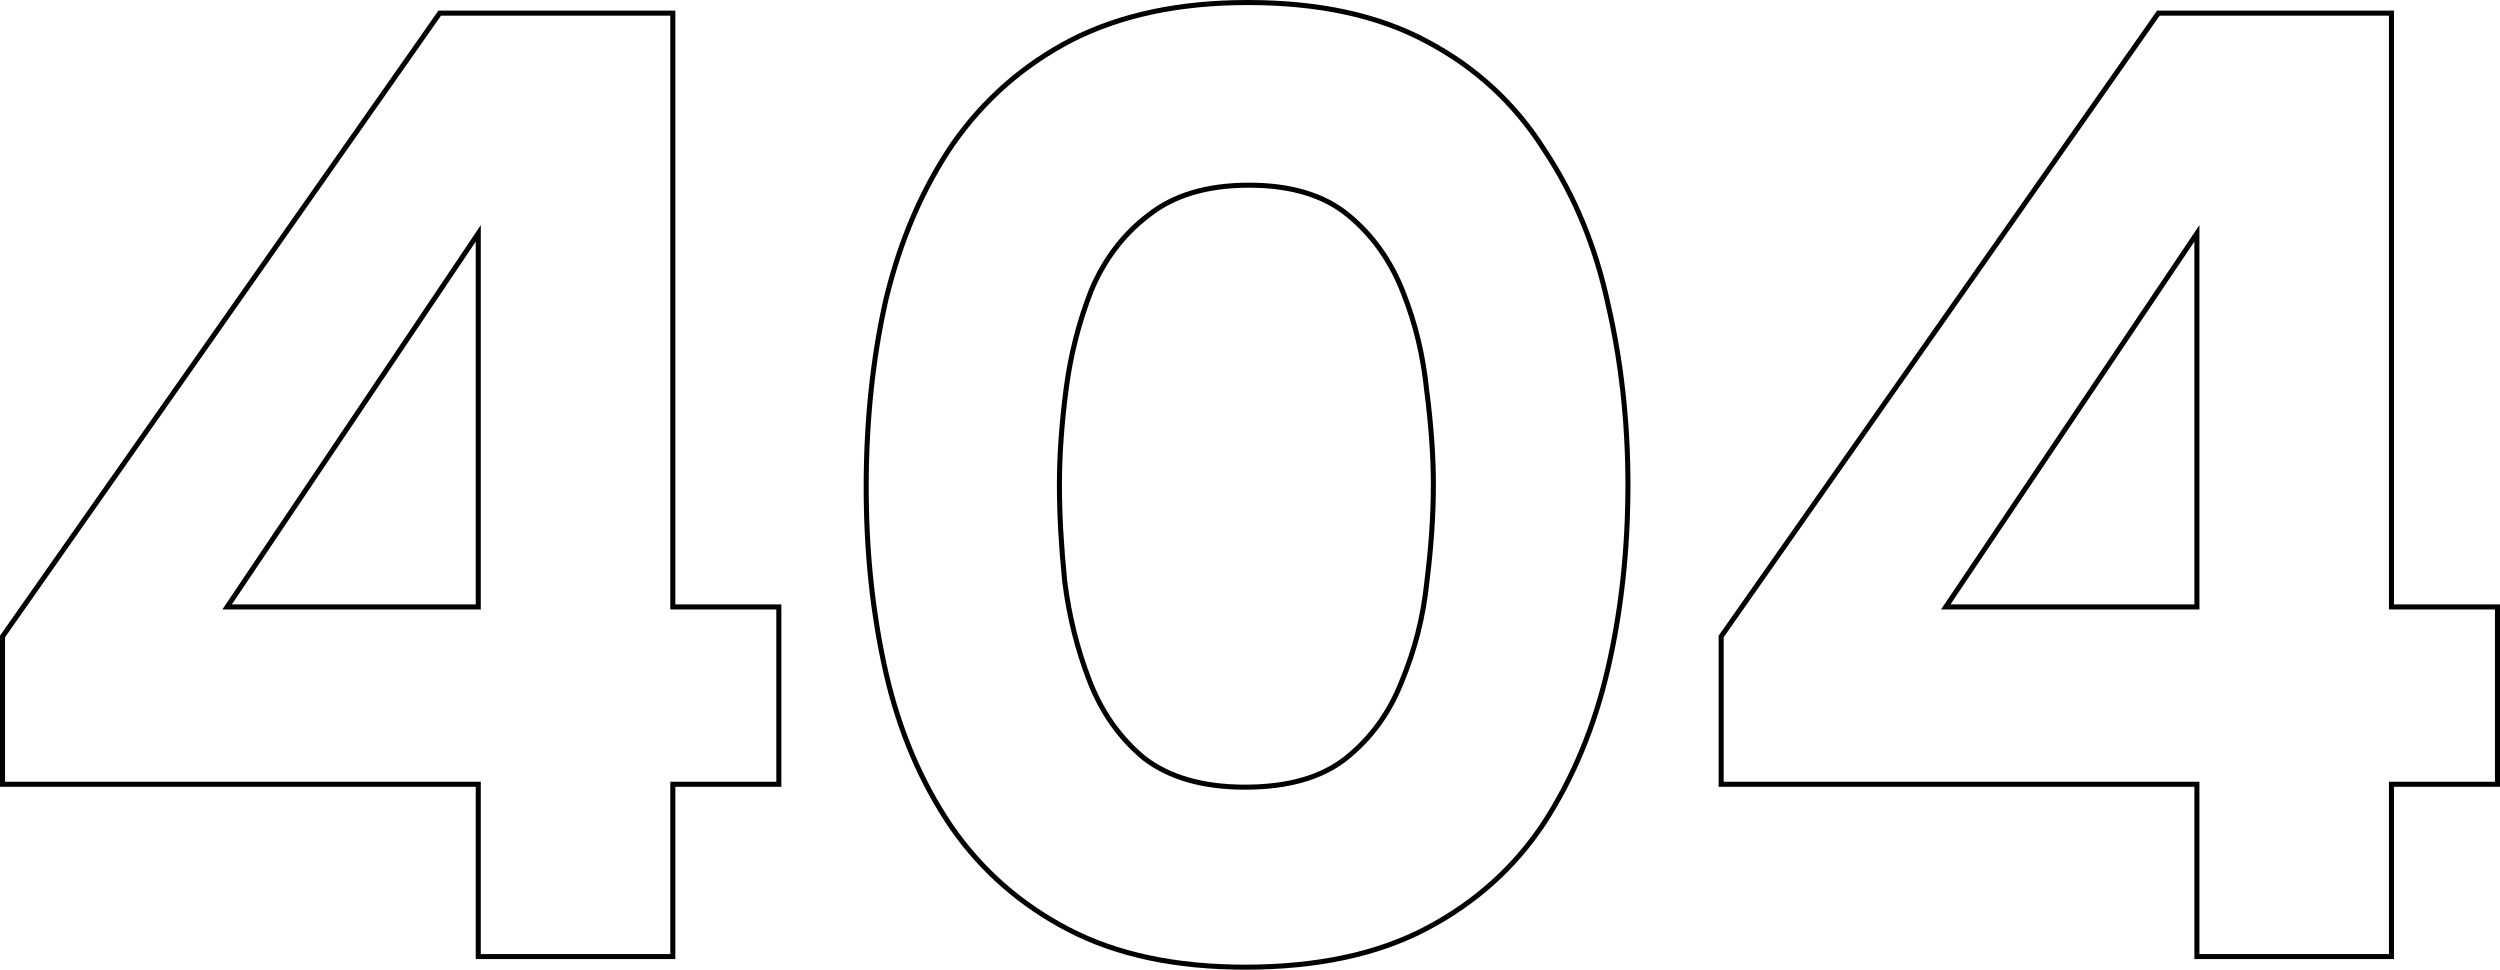 <svg width="495" height="192" viewBox="0 0 495 192" fill="none" xmlns="http://www.w3.org/2000/svg">
<path d="M434.987 188.901V189.401H435.487H473.009H473.509V188.901V155.285H494H494.5V154.785V120.668V120.168H494H473.509V3.099V2.599H473.009H427.616H427.356L427.206 2.812L340.88 125.892L340.789 126.022V126.18V154.785V155.285H341.289H434.987V188.901ZM434.987 46.203V120.168H385.26L434.987 46.203Z" stroke="black"/>
<path d="M188.385 163.726L188.388 163.73C194.383 172.371 202.142 179.16 211.659 184.096C221.193 189.04 232.822 191.5 246.525 191.5C260.751 191.5 272.732 188.953 282.443 183.832C292.136 178.72 299.897 171.753 305.718 162.933L305.72 162.929C311.527 153.953 315.747 143.751 318.382 132.328C321.015 120.916 322.331 108.806 322.331 96C322.331 83.544 321.016 71.611 318.383 60.201C315.922 48.776 311.702 38.572 305.719 29.595C299.9 20.425 292.14 13.282 282.445 8.169C272.907 3.047 261.101 0.5 247.05 0.5C233.52 0.5 221.894 2.96 212.187 7.902L212.184 7.904C202.666 12.84 194.82 19.717 188.652 28.531L188.652 28.531L188.648 28.537C182.663 37.34 178.267 47.544 175.456 59.142L175.456 59.142L175.454 59.149C172.821 70.736 171.506 83.195 171.506 96.525C171.506 109.505 172.821 121.789 175.454 133.376L175.455 133.378C178.091 144.804 182.4 154.922 188.385 163.726ZM277.55 134.91L277.55 134.91L277.546 134.921C275.128 141.14 271.419 146.227 266.42 150.193C261.638 153.95 255.026 155.859 246.525 155.859C238.207 155.859 231.591 153.954 226.63 150.193C221.807 146.228 218.185 141.142 215.766 134.921C213.334 128.664 211.682 122.058 210.812 115.102C210.114 108.119 209.765 101.752 209.765 96C209.765 90.251 210.201 83.975 211.073 77.168C211.943 70.387 213.594 63.867 216.027 57.609C218.619 51.389 222.414 46.391 227.41 42.6L227.41 42.6L227.419 42.593C232.38 38.658 238.994 36.666 247.312 36.666C255.631 36.666 262.153 38.658 266.936 42.588C271.764 46.554 275.388 51.642 277.808 57.866L277.81 57.871C280.24 63.948 281.804 70.463 282.5 77.417L282.499 77.417L282.501 77.431C283.374 84.238 283.809 90.427 283.809 96C283.809 101.924 283.373 108.377 282.501 115.358L282.501 115.358L282.5 115.369C281.805 122.144 280.155 128.657 277.55 134.91Z" stroke="black"/>
<path d="M94.698 188.901V189.401H95.198H132.72H133.22V188.901V155.285H153.711H154.211V154.785V120.668V120.168H153.711H133.22V3.099V2.599H132.72H87.326H87.067L86.917 2.812L0.591 125.892L0.5 126.022V126.18V154.785V155.285H1H94.698V188.901ZM94.698 46.203V120.168H44.971L94.698 46.203Z" stroke="black"/>
</svg>
